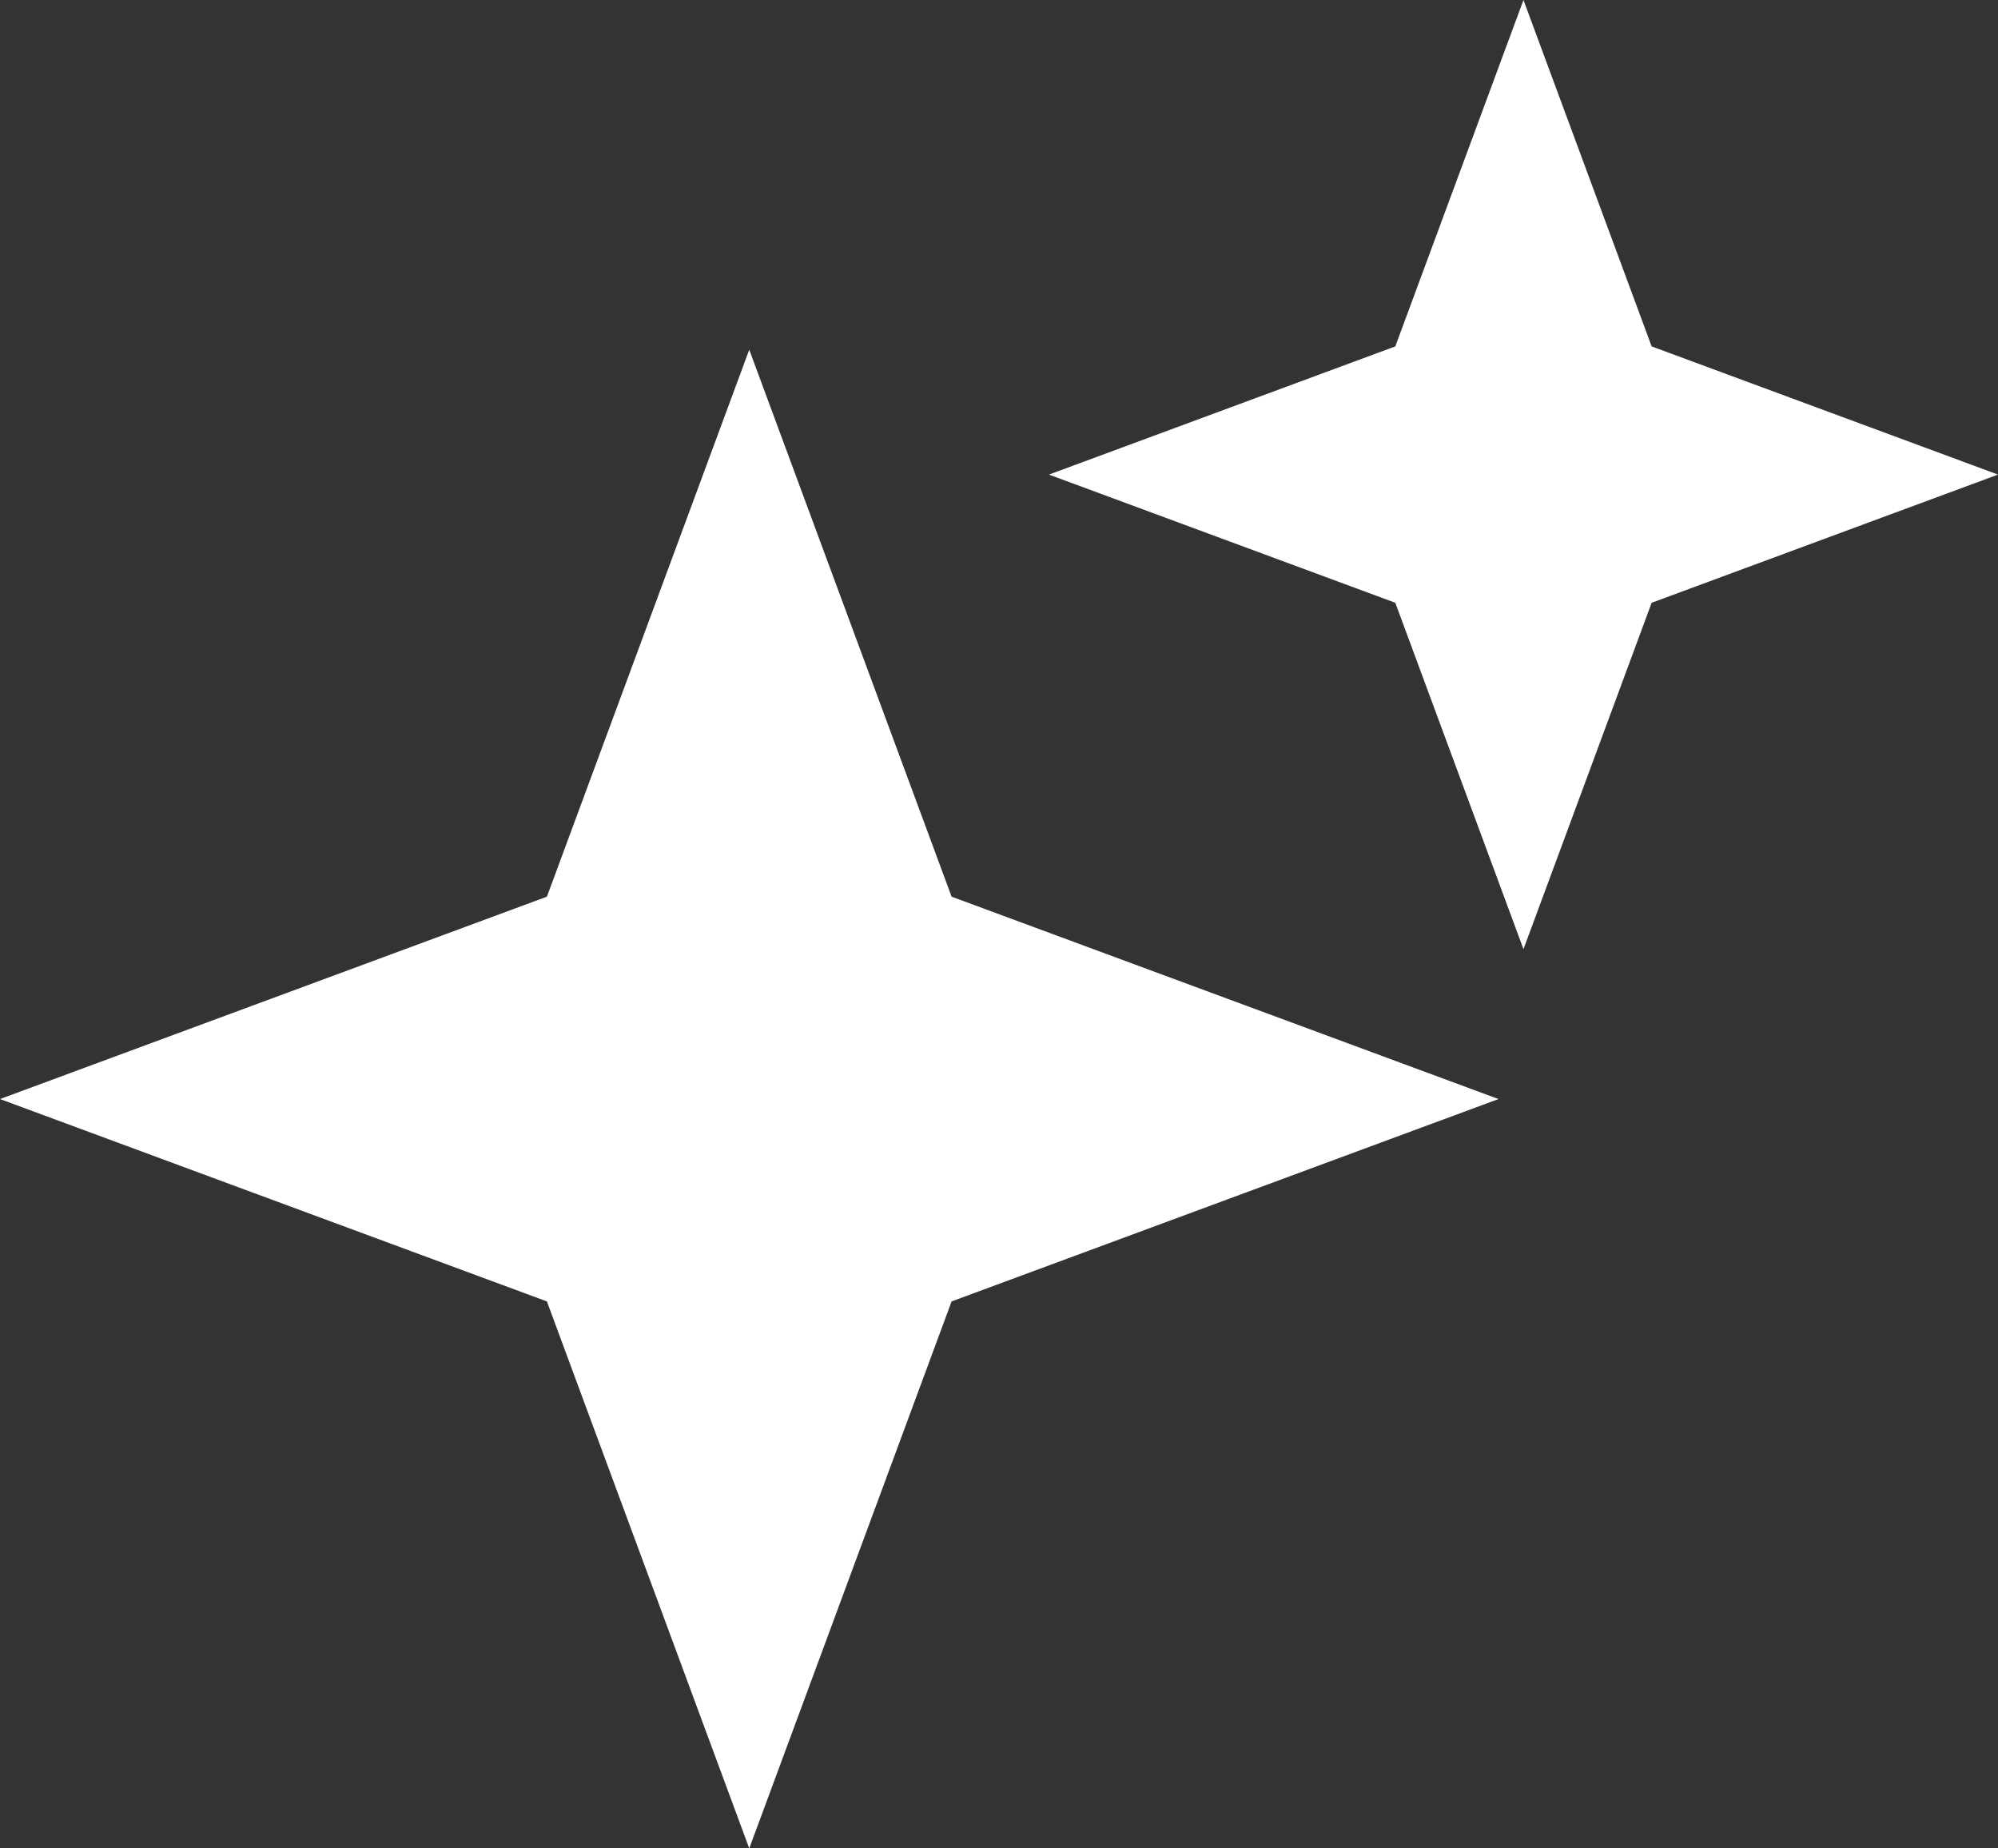 <svg xmlns="http://www.w3.org/2000/svg" width="40" height="37" viewBox="0 0 40 37" fill="none"><rect x="0" y="0" width="40" height="37" fill="#333333" stroke="none"/><path d="M15 7L19.051 17.949L30 22L19.051 26.051L15 37L10.949 26.051L0 22L10.949 17.949L15 7Z" fill="white"></path><path d="M30.5 0L33.066 6.934L40 9.5L33.066 12.066L30.5 19L27.934 12.066L21 9.5L27.934 6.934L30.5 0Z" fill="white"></path></svg>